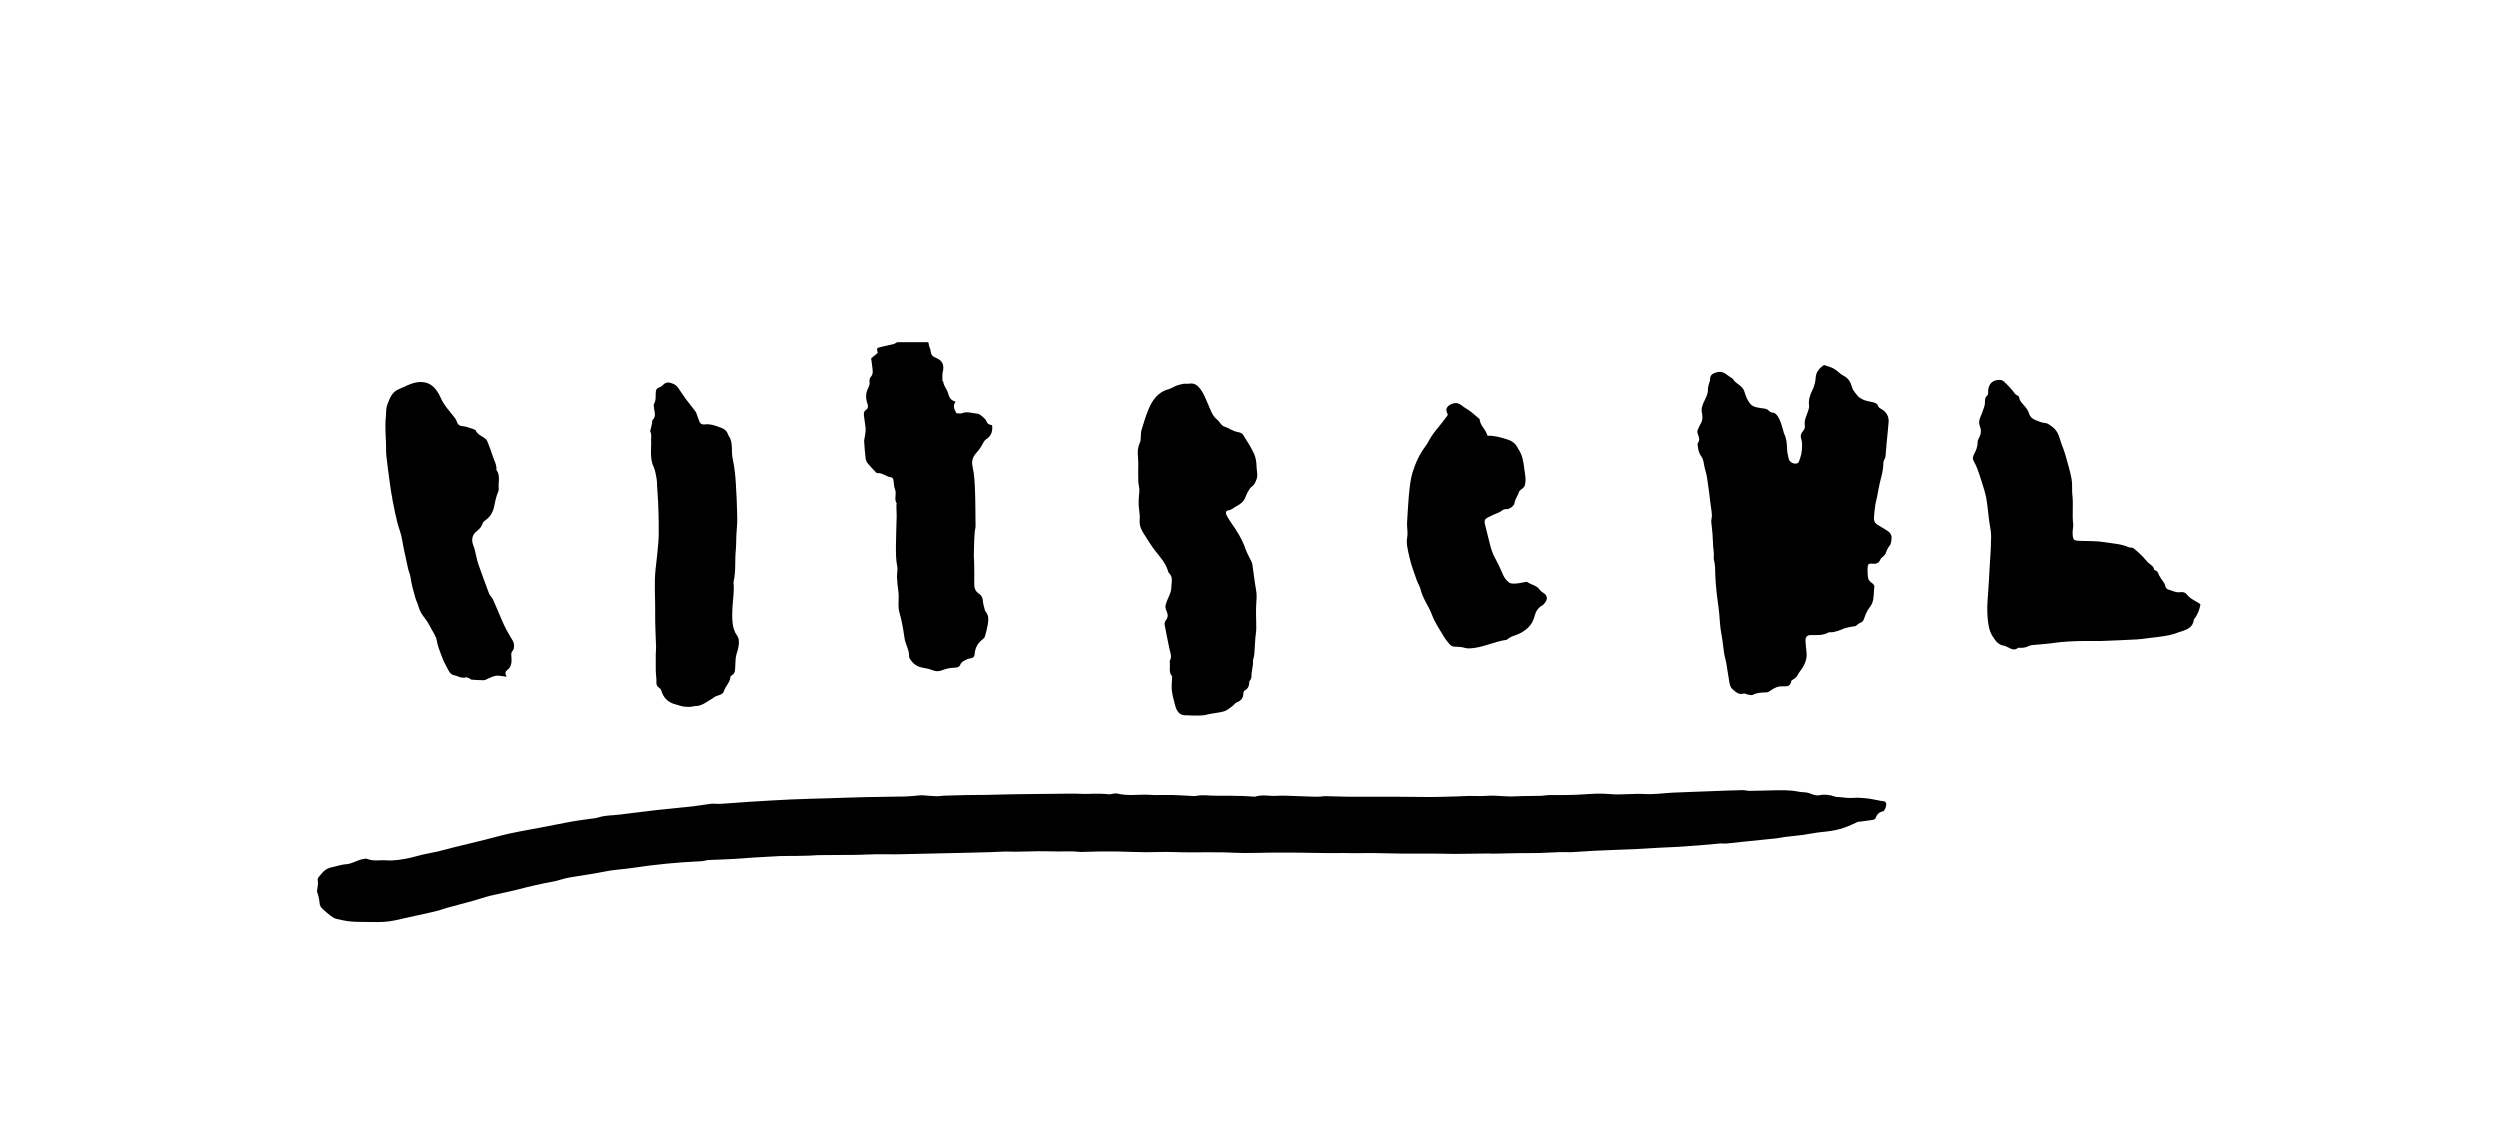 <?xml version="1.0" encoding="utf-8"?>
<!-- Generator: Adobe Illustrator 25.0.1, SVG Export Plug-In . SVG Version: 6.00 Build 0)  -->
<svg version="1.1" id="Ebene_1" xmlns="http://www.w3.org/2000/svg" xmlns:xlink="http://www.w3.org/1999/xlink" x="0px" y="0px"
	 viewBox="0 0 307.7 141.32" style="enable-background:new 0 0 307.7 141.32;" xml:space="preserve">
<style type="text/css">
	.st0{fill:#FFFFFF;}
</style>
<g>
	<path d="M106.54,52.76c0.02,0.31-0.05,0.63-0.09,0.94c-0.03,0.22-0.1,0.43-0.09,0.64c0.04,0.69,0.1,1.38,0.18,2.07
		c0.03,0.21,0.11,0.44,0.24,0.6c0.33,0.4,0.69,0.77,1.05,1.14c0.04,0.04,0.1,0.08,0.15,0.08c0.62-0.06,1.06,0.43,1.63,0.5
		c0.23,0.03,0.34,0.18,0.37,0.41c0.05,0.37,0.04,0.76,0.18,1.09c0.24,0.57-0.16,1.2,0.21,1.74c0.02,0.03-0.04,0.11-0.04,0.17
		c0,0.2,0,0.39,0.01,0.59c0.01,0.3,0.03,0.6,0.02,0.89c-0.03,1.25-0.08,2.5-0.09,3.75c0,0.77,0,1.55,0.16,2.32
		c0.09,0.43-0.05,0.91-0.03,1.36c0.03,0.61,0.1,1.22,0.18,1.83c0.11,0.85-0.12,1.71,0.14,2.58c0.3,1,0.46,2.04,0.61,3.08
		c0.11,0.79,0.61,1.47,0.56,2.29c0,0.07,0.04,0.16,0.08,0.22c0.35,0.6,0.84,0.99,1.54,1.12c0.43,0.08,0.87,0.15,1.26,0.32
		c0.41,0.18,0.79,0.15,1.16,0.01c0.51-0.2,1.02-0.31,1.57-0.32c0.27-0.01,0.57-0.06,0.69-0.37c0.14-0.36,0.47-0.48,0.76-0.63
		c0.19-0.1,0.42-0.13,0.63-0.18c0.24-0.06,0.36-0.21,0.38-0.47c0.04-0.76,0.36-1.37,0.97-1.83c0.12-0.09,0.25-0.22,0.29-0.36
		c0.14-0.48,0.27-0.96,0.35-1.45c0.09-0.57,0.16-1.15-0.28-1.63c-0.04-0.04-0.06-0.11-0.07-0.16c-0.09-0.39-0.23-0.77-0.25-1.16
		c-0.02-0.41-0.21-0.69-0.51-0.89c-0.45-0.3-0.56-0.72-0.55-1.24c0.02-0.81,0-1.62-0.01-2.44c-0.01-0.48-0.06-0.95-0.03-1.43
		c0.05-1.01-0.01-2.03,0.19-3.03c0.01-0.06,0.01-0.12,0.01-0.18c-0.02-1.47-0.01-2.95-0.07-4.42c-0.04-0.95-0.08-1.92-0.29-2.84
		c-0.17-0.74,0.02-1.25,0.49-1.77c0.3-0.33,0.57-0.72,0.77-1.12c0.11-0.22,0.23-0.41,0.44-0.54c0.64-0.41,0.77-1.01,0.7-1.7
		c-0.52-0.13-0.52-0.13-0.8-0.67c-0.02-0.03-0.04-0.07-0.07-0.09c-0.32-0.32-0.61-0.65-1.12-0.69c-0.56-0.04-1.1-0.28-1.68-0.04
		c-0.22,0.09-0.5,0.01-0.72,0.01c-0.27-0.49-0.49-0.93-0.1-1.41c-0.53-0.16-0.79-0.46-0.92-1.02c-0.12-0.51-0.55-0.88-0.6-1.43
		c0-0.06-0.11-0.1-0.11-0.1c0-0.27,0-0.48,0-0.69c0-0.13,0.01-0.27,0.04-0.4c0.22-0.84-0.02-1.45-0.81-1.75
		c-0.44-0.17-0.64-0.4-0.68-0.86c-0.02-0.21-0.13-0.42-0.19-0.63c-0.04-0.15-0.06-0.3-0.09-0.45c-1.28,0-2.56,0-3.84,0
		c-0.14,0.08-0.27,0.18-0.41,0.22c-0.52,0.13-1.04,0.24-1.56,0.36c-0.57,0.14-0.57,0.14-0.41,0.73c-0.26,0.22-0.53,0.44-0.82,0.68
		c0.06,0.43,0.13,0.86,0.17,1.29c0.04,0.34,0.07,0.66-0.19,0.96c-0.12,0.14-0.21,0.38-0.18,0.55c0.07,0.35-0.06,0.64-0.19,0.91
		c-0.3,0.61-0.29,1.22-0.07,1.85c0.1,0.28,0.13,0.57-0.15,0.76c-0.33,0.22-0.31,0.52-0.26,0.85
		C106.41,51.82,106.51,52.29,106.54,52.76z"/>
	<path d="M231.49,98.57c-0.43-0.06-0.85-0.19-1.28-0.25c-0.47-0.07-0.94-0.11-1.41-0.13c-0.41-0.02-0.83,0.04-1.25,0.02
		c-0.39-0.01-0.79-0.07-1.18-0.11c-0.16-0.01-0.33,0.02-0.47-0.04c-0.67-0.24-1.34-0.32-2.05-0.17c-0.19,0.04-0.42-0.02-0.63-0.07
		c-0.26-0.07-0.51-0.21-0.78-0.26c-0.35-0.07-0.72-0.05-1.07-0.12c-1.1-0.23-2.22-0.18-3.33-0.16c-0.9,0.01-1.79,0.06-2.69,0.06
		c-0.32,0-0.63-0.1-0.95-0.09c-1.36,0.03-2.71,0.09-4.07,0.14c-0.65,0.02-1.31,0.05-1.96,0.07c-0.83,0.03-1.67,0.06-2.5,0.1
		c-1.13,0.06-2.27,0.23-3.39,0.17c-1.47-0.09-2.94,0.14-4.41,0c-1.04-0.1-2.11-0.03-3.16,0.04c-1.41,0.1-2.82,0.09-4.23,0.09
		c-0.34,0-0.67,0.08-1.01,0.09c-1.1,0.03-2.19,0.01-3.29,0.07c-1.11,0.05-2.21-0.15-3.33-0.07c-0.99,0.08-1.99-0.03-2.98,0.04
		c-0.97,0.06-1.94,0.05-2.91,0.09c-0.68,0.03-1.36,0.01-2.04,0.01c-1.2-0.01-2.39-0.02-3.59-0.03c-1.21-0.01-2.42,0-3.64,0
		c-0.64,0-1.28,0.01-1.92,0c-0.99-0.02-1.99-0.05-2.98-0.07c-0.08,0-0.16,0.03-0.24,0.04c-0.3,0.01-0.6,0.04-0.9,0.03
		c-0.77-0.02-1.55-0.06-2.32-0.08c-0.8-0.02-1.6-0.08-2.39-0.03c-0.87,0.06-1.75-0.18-2.62,0.09c-0.11,0.03-0.24,0.01-0.36,0
		c-0.42-0.02-0.83-0.06-1.25-0.07c-1.06-0.02-2.11-0.05-3.17-0.03c-0.85,0.02-1.71-0.17-2.56,0.03c-0.13,0.03-0.28,0-0.42,0
		c-0.81-0.04-1.63-0.1-2.44-0.12c-0.72-0.02-1.43,0.01-2.15,0.01c-0.26,0-0.52-0.03-0.77-0.04c-1.29-0.06-2.59,0.18-3.88-0.15
		c-0.16-0.04-0.35,0-0.53,0.02c-0.16,0.02-0.32,0.09-0.47,0.07c-0.83-0.08-1.67-0.09-2.5-0.05c-0.69,0.03-1.39-0.04-2.09-0.03
		c-1.35,0.01-2.71,0.03-4.06,0.04c-1.09,0.01-2.19,0.02-3.28,0.04c-1.14,0.02-2.27,0.06-3.41,0.08c-0.8,0.01-1.59,0-2.39,0.02
		c-0.86,0.02-1.71,0.04-2.57,0.07c-0.32,0.01-0.64,0.08-0.95,0.07c-0.59-0.02-1.17-0.08-1.76-0.12c-0.06,0-0.12,0-0.18,0
		c-0.61,0.05-1.22,0.13-1.83,0.15c-1.67,0.04-3.34,0.04-5.02,0.08c-1.49,0.03-2.99,0.1-4.48,0.14c-1.49,0.05-2.99,0.07-4.48,0.14
		c-1.73,0.08-3.46,0.18-5.19,0.29c-1.23,0.08-2.47,0.19-3.7,0.26c-0.37,0.02-0.76-0.05-1.13-0.01c-0.73,0.08-1.45,0.23-2.18,0.31
		c-1.52,0.17-3.05,0.3-4.57,0.47c-1.23,0.14-2.46,0.3-3.69,0.45c-0.47,0.06-0.94,0.13-1.41,0.16c-0.69,0.05-1.38,0.08-2.05,0.3
		c-0.37,0.12-0.79,0.13-1.18,0.19c-0.69,0.1-1.38,0.19-2.06,0.31c-1.16,0.21-2.31,0.45-3.47,0.67c-1.39,0.27-2.79,0.5-4.17,0.8
		c-1.01,0.22-2.01,0.51-3.01,0.76c-1.26,0.31-2.52,0.61-3.77,0.92c-0.66,0.16-1.31,0.35-1.97,0.51c-0.66,0.15-1.32,0.26-1.98,0.41
		c-0.5,0.11-1,0.28-1.5,0.39c-0.98,0.2-1.96,0.38-2.96,0.31c-0.77-0.06-1.56,0.14-2.31-0.17c-0.16-0.07-0.39-0.02-0.58,0.02
		c-0.7,0.13-1.3,0.58-2.04,0.63c-0.41,0.02-0.82,0.14-1.22,0.24c-0.42,0.11-0.88,0.17-1.23,0.39c-0.36,0.22-0.62,0.61-0.92,0.94
		c-0.07,0.08-0.15,0.22-0.13,0.32c0.09,0.47-0.01,0.91-0.08,1.36c-0.03,0.16,0.09,0.34,0.13,0.51c0.07,0.33,0.16,0.65,0.18,0.98
		c0.02,0.33,0.15,0.57,0.39,0.78c0.32,0.28,0.63,0.56,0.96,0.81c0.2,0.15,0.43,0.32,0.67,0.38c0.62,0.15,1.25,0.29,1.88,0.34
		c0.83,0.07,1.66,0.04,2.5,0.06c0.96,0.02,1.92,0.01,2.86-0.2c1.38-0.3,2.76-0.61,4.15-0.92c0.44-0.1,0.89-0.2,1.33-0.32
		c0.33-0.09,0.64-0.23,0.97-0.31c1.04-0.28,2.08-0.55,3.12-0.84c0.73-0.2,1.45-0.46,2.18-0.64c1.1-0.27,2.22-0.47,3.32-0.75
		c1.47-0.39,2.94-0.73,4.44-1c0.62-0.11,1.22-0.36,1.85-0.47c1.49-0.27,3-0.45,4.48-0.76c1.13-0.24,2.29-0.27,3.43-0.45
		c2.8-0.43,5.61-0.69,8.44-0.82c0.32-0.01,0.63-0.13,0.94-0.15c1.03-0.05,2.06-0.07,3.09-0.13c0.79-0.04,1.59-0.12,2.38-0.17
		c1.05-0.07,2.11-0.13,3.16-0.18c0.69-0.03,1.39-0.01,2.09-0.02c0.57-0.01,1.15-0.02,1.72-0.04c0.32-0.01,0.64-0.05,0.95-0.06
		c1.57-0.01,3.15-0.01,4.72-0.03c0.86-0.01,1.71-0.07,2.57-0.08c0.76-0.01,1.52,0.02,2.28,0.01c1.11-0.01,2.23-0.05,3.34-0.07
		c1.05-0.02,2.1-0.04,3.15-0.07c1.03-0.02,2.07-0.04,3.1-0.07c0.73-0.02,1.46-0.04,2.19-0.06c0.57-0.02,1.15-0.06,1.72-0.07
		c0.39-0.01,0.78,0.02,1.18,0.02c1.01-0.02,2.03-0.05,3.04-0.06c0.78-0.01,1.55,0.03,2.33,0.03c0.59,0,1.19-0.02,1.78-0.01
		c0.34,0,0.67,0.07,1.01,0.07c0.77-0.01,1.54-0.04,2.32-0.06c0.64-0.01,1.27,0,1.91,0c0.18,0,0.36,0,0.54,0.01
		c1.06,0.03,2.11,0.07,3.17,0.08c1.11,0.01,2.23-0.06,3.34-0.02c1.51,0.06,3.02,0.03,4.52,0.03c0.62,0,1.24,0,1.85,0.01
		c0.79,0.02,1.59,0.08,2.38,0.08c1.19,0,2.38-0.03,3.56-0.05c0.88-0.01,1.75-0.01,2.63,0c1.42,0.02,2.83,0.05,4.25,0.06
		c0.62,0.01,1.24-0.01,1.85-0.01c0.38,0,0.75,0.02,1.13,0.02c0.88,0,1.76-0.02,2.64-0.01c1.14,0.01,2.27,0.05,3.41,0.06
		c1.32,0.01,2.63-0.01,3.95,0c0.86,0,1.71,0.04,2.57,0.04c1.41-0.01,2.82-0.03,4.24-0.05c0.14,0,0.28,0.02,0.42,0.02
		c0.99-0.02,1.99-0.05,2.98-0.06c0.91-0.01,1.83,0,2.74-0.02c0.86-0.02,1.71-0.09,2.57-0.11c0.52-0.02,1.04,0.03,1.55,0
		c0.92-0.04,1.83-0.13,2.75-0.17c1.66-0.08,3.31-0.13,4.97-0.2c0.92-0.04,1.83-0.11,2.75-0.16c0.85-0.05,1.71-0.07,2.56-0.12
		c0.8-0.05,1.59-0.11,2.38-0.17c0.99-0.08,1.98-0.17,2.97-0.26c0,0.01,0,0.01,0,0.02c0.2,0,0.4,0.02,0.6,0
		c0.61-0.06,1.23-0.14,1.84-0.2c1.41-0.14,2.82-0.28,4.22-0.43c0.38-0.04,0.74-0.13,1.12-0.18c0.73-0.09,1.46-0.15,2.19-0.25
		c0.77-0.1,1.53-0.28,2.31-0.35c1.81-0.18,2.62-0.38,4.36-1.22c0.05-0.03,0.11-0.04,0.17-0.04c0.57-0.08,1.15-0.14,1.72-0.23
		c0.14-0.02,0.35-0.11,0.38-0.22c0.15-0.46,0.42-0.73,0.9-0.84c0.25-0.06,0.48-0.75,0.39-1C232.03,98.57,231.75,98.61,231.49,98.57z
		"/>
	<path d="M232.13,65.22c-0.34-0.2-0.68-0.41-1.02-0.61c-0.32-0.19-0.49-0.48-0.47-0.85c0.04-0.55,0.1-1.11,0.18-1.66
		c0.03-0.26,0.12-0.5,0.17-0.76c0.15-0.72,0.26-1.45,0.44-2.16c0.18-0.68,0.35-1.35,0.37-2.05c0-0.18,0.01-0.38,0.1-0.52
		c0.26-0.4,0.17-0.85,0.24-1.27c0.04-0.22,0.03-0.44,0.05-0.65c0.09-0.91,0.19-1.82,0.26-2.73c0.06-0.72-0.3-1.31-0.94-1.64
		c-0.13-0.07-0.29-0.18-0.34-0.31c-0.12-0.37-0.4-0.45-0.73-0.52c-0.72-0.14-1.44-0.27-1.94-0.93c-0.22-0.29-0.45-0.53-0.55-0.89
		c-0.17-0.6-0.43-1.13-1.06-1.43c-0.42-0.21-0.73-0.6-1.14-0.84c-0.35-0.21-0.77-0.31-1.16-0.45c-0.06-0.02-0.17,0.01-0.23,0.06
		c-0.47,0.37-0.84,0.82-0.88,1.42c-0.04,0.55-0.15,1.05-0.39,1.54c-0.3,0.61-0.53,1.23-0.43,1.94c0.03,0.22-0.05,0.46-0.12,0.68
		c-0.18,0.58-0.51,1.12-0.4,1.78c0.04,0.25-0.05,0.5-0.24,0.71c-0.26,0.28-0.33,0.61-0.19,1c0.09,0.25,0.09,0.54,0.09,0.82
		c-0.01,0.33-0.03,0.67-0.1,1c-0.07,0.33-0.19,0.65-0.31,0.97c-0.03,0.07-0.14,0.14-0.23,0.17c-0.4,0.12-0.92-0.18-1.01-0.58
		c-0.09-0.41-0.19-0.82-0.2-1.23c-0.03-0.64-0.05-1.27-0.36-1.85c-0.06-0.12-0.07-0.27-0.11-0.4c-0.15-0.45-0.25-0.93-0.46-1.35
		c-0.2-0.39-0.4-0.84-0.97-0.87c-0.12-0.01-0.25-0.12-0.35-0.22c-0.23-0.24-0.51-0.25-0.81-0.29c-0.46-0.07-1.02-0.12-1.33-0.41
		c-0.43-0.4-0.67-0.99-0.84-1.59c-0.06-0.21-0.19-0.43-0.34-0.59c-0.33-0.36-0.83-0.55-1.08-1c-0.04-0.08-0.16-0.12-0.24-0.18
		c-0.23-0.16-0.46-0.31-0.68-0.47c-0.39-0.29-0.81-0.29-1.25-0.14c-0.42,0.14-0.69,0.38-0.65,0.87c0.01,0.11-0.07,0.23-0.09,0.34
		c-0.07,0.27-0.19,0.54-0.18,0.81c0.03,0.55-0.21,0.97-0.43,1.44c-0.21,0.44-0.43,0.92-0.31,1.47c0.1,0.46,0.11,0.93-0.16,1.36
		c-0.12,0.2-0.2,0.43-0.31,0.65c-0.09,0.18-0.13,0.34-0.05,0.56c0.14,0.38,0.32,0.78,0.01,1.18c-0.03,0.04-0.02,0.11-0.02,0.17
		c0.06,0.51,0.12,1.01,0.45,1.44c0.25,0.33,0.29,0.72,0.36,1.12c0.09,0.5,0.28,0.99,0.35,1.5c0.17,1.12,0.32,2.25,0.45,3.38
		c0.06,0.57,0.23,1.13,0.1,1.71c-0.04,0.17-0.04,0.36-0.01,0.54c0.11,0.84,0.18,1.68,0.2,2.53c0.01,0.57,0.15,1.13,0.09,1.71
		c-0.01,0.06,0,0.12,0.01,0.18c0.18,0.66,0.16,1.33,0.18,2.01c0.05,1.26,0.2,2.52,0.38,3.77c0.17,1.16,0.15,2.33,0.38,3.48
		c0.15,0.78,0.21,1.57,0.33,2.36c0.06,0.37,0.18,0.73,0.25,1.1c0.12,0.7,0.23,1.41,0.34,2.11c0.07,0.44,0.11,0.91,0.47,1.19
		c0.37,0.3,0.72,0.71,1.32,0.51c0.14-0.05,0.34,0.09,0.51,0.12c0.21,0.03,0.48,0.13,0.64,0.04c0.54-0.29,1.1-0.28,1.68-0.3
		c0.18-0.01,0.37-0.13,0.52-0.24c0.45-0.33,0.94-0.54,1.49-0.51c0.74,0.04,0.93-0.08,1.06-0.7c0.23-0.16,0.43-0.27,0.59-0.43
		c0.14-0.15,0.21-0.37,0.34-0.54c0.57-0.74,1.04-1.52,0.93-2.51c-0.05-0.47-0.11-0.95-0.13-1.43c-0.02-0.47,0.22-0.71,0.69-0.7
		c0.74,0.01,1.47,0.06,2.15-0.32c0.09-0.05,0.23-0.01,0.35-0.02c0.12-0.01,0.24-0.02,0.35-0.05c0.26-0.07,0.54-0.13,0.78-0.24
		c0.56-0.27,1.16-0.37,1.77-0.46c0.09-0.01,0.17-0.09,0.25-0.15c0.13-0.09,0.25-0.21,0.39-0.26c0.34-0.11,0.44-0.36,0.53-0.66
		c0.09-0.28,0.21-0.55,0.35-0.81c0.17-0.31,0.43-0.58,0.57-0.9c0.29-0.65,0.19-1.36,0.29-2.04c0.04-0.24-0.14-0.38-0.33-0.52
		c-0.18-0.13-0.38-0.33-0.42-0.53c-0.08-0.4-0.09-0.82-0.08-1.23c0.01-0.53,0.11-0.64,0.63-0.59c0.5,0.05,0.8-0.11,0.97-0.57
		c0.04-0.12,0.19-0.19,0.29-0.29c0.11-0.11,0.25-0.22,0.31-0.36c0.14-0.35,0.25-0.69,0.51-0.99c0.18-0.21,0.22-0.59,0.24-0.89
		C232.88,65.79,232.55,65.47,232.13,65.22z"/>
	<path d="M270.75,74.31c-0.56-0.37-1.2-0.61-1.63-1.18c-0.18-0.24-0.49-0.29-0.82-0.24c-0.2,0.03-0.43-0.01-0.63-0.06
		c-0.23-0.06-0.44-0.18-0.67-0.23c-0.32-0.07-0.47-0.24-0.52-0.56c-0.03-0.18-0.17-0.34-0.27-0.51c-0.15-0.23-0.33-0.44-0.45-0.68
		c-0.12-0.25-0.15-0.54-0.48-0.64c-0.07-0.02-0.16-0.1-0.17-0.16c-0.07-0.41-0.44-0.54-0.69-0.78c-0.3-0.29-0.54-0.63-0.84-0.92
		c-0.32-0.31-0.66-0.61-1.01-0.89c-0.07-0.06-0.19-0.04-0.29-0.06c-0.12-0.02-0.25-0.02-0.35-0.07c-0.88-0.4-1.85-0.42-2.78-0.58
		c-1.03-0.18-2.11-0.15-3.16-0.18c-0.72-0.02-0.83-0.08-0.89-0.81c-0.02-0.22,0.01-0.44,0.03-0.65c0.01-0.2,0.07-0.4,0.04-0.59
		c-0.15-1.18,0.04-2.37-0.1-3.56c-0.08-0.67,0.02-1.36-0.1-2.01c-0.2-1.05-0.51-2.08-0.81-3.11c-0.18-0.63-0.47-1.22-0.64-1.85
		c-0.17-0.62-0.47-1.14-0.99-1.51c-0.24-0.17-0.51-0.39-0.77-0.41c-0.46-0.03-0.83-0.21-1.24-0.37c-0.42-0.16-0.68-0.44-0.79-0.83
		c-0.12-0.38-0.34-0.66-0.59-0.95c-0.26-0.3-0.57-0.57-0.62-1c-0.01-0.09-0.1-0.2-0.17-0.23c-0.33-0.11-0.47-0.4-0.67-0.65
		c-0.3-0.37-0.64-0.71-0.99-1.04c-0.12-0.12-0.3-0.22-0.46-0.23c-0.9-0.08-1.46,0.41-1.53,1.31c-0.01,0.1,0.02,0.2,0,0.3
		c-0.02,0.11-0.04,0.26-0.12,0.32c-0.29,0.22-0.26,0.51-0.27,0.81c-0.01,0.18-0.02,0.36-0.08,0.53c-0.15,0.43-0.29,0.87-0.48,1.29
		c-0.17,0.39-0.23,0.74-0.06,1.15c0.19,0.46,0.15,0.93-0.1,1.38c-0.1,0.18-0.19,0.41-0.19,0.62c0.01,0.54-0.21,1.01-0.45,1.46
		c-0.14,0.28-0.19,0.51-0.04,0.78c0.16,0.3,0.32,0.6,0.44,0.92c0.19,0.51,0.37,1.03,0.53,1.55c0.21,0.7,0.46,1.4,0.59,2.12
		c0.16,0.85,0.22,1.72,0.33,2.59c0.08,0.7,0.27,1.38,0.27,2.11c-0.01,1.82-0.2,3.62-0.27,5.43c-0.07,1.58-0.31,3.15-0.15,4.75
		c0.08,0.77,0.19,1.47,0.61,2.14c0.36,0.56,0.7,1.05,1.41,1.15c0.13,0.02,0.26,0.1,0.39,0.15c0.42,0.19,0.83,0.51,1.31,0.12
		c0.05-0.04,0.16-0.03,0.23-0.02c0.39,0.03,0.75-0.04,1.1-0.22c0.12-0.06,0.27-0.09,0.4-0.11c0.79-0.08,1.58-0.12,2.37-0.23
		c1.46-0.21,2.92-0.28,4.39-0.28c0.61,0,1.23,0.02,1.84,0c1.43-0.05,2.87-0.12,4.3-0.19c0.45-0.02,0.91-0.1,1.36-0.15
		c0.69-0.09,1.39-0.16,2.08-0.27c0.39-0.06,0.77-0.16,1.15-0.26c0.19-0.05,0.36-0.14,0.55-0.2c0.83-0.27,1.74-0.45,1.88-1.55
		c0-0.04,0.03-0.07,0.06-0.1c0.41-0.51,0.61-1.11,0.75-1.73C270.8,74.37,270.78,74.33,270.75,74.31z"/>
	<path d="M140.1,57.06c0,0.72-0.03,1.44,0,2.15c0.01,0.43,0.17,0.87,0.13,1.29c-0.07,0.74-0.14,1.46-0.03,2.21
		c0.06,0.43,0.11,0.88,0.07,1.31c-0.05,0.67,0.21,1.23,0.55,1.74c0.47,0.7,0.88,1.44,1.42,2.11c0.61,0.75,1.28,1.52,1.55,2.51
		c0.02,0.07,0.07,0.15,0.13,0.2c0.33,0.33,0.34,0.74,0.29,1.17c-0.04,0.36-0.03,0.72-0.12,1.07c-0.1,0.38-0.3,0.72-0.44,1.09
		c-0.09,0.24-0.19,0.48-0.21,0.73c-0.01,0.21,0.07,0.43,0.16,0.63c0.17,0.38,0.18,0.71-0.1,1.06c-0.11,0.14-0.19,0.38-0.16,0.55
		c0.18,0.99,0.39,1.97,0.59,2.96c0.1,0.5,0.36,0.99,0.04,1.5c0.1,0.67-0.18,1.41,0.3,1.91c-0.02,0.64-0.1,1.19-0.04,1.73
		c0.08,0.65,0.26,1.29,0.43,1.92c0.21,0.77,0.64,1.23,1.47,1.13c0.1-0.01,0.2,0.03,0.3,0.03c0.71-0.01,1.42,0.08,2.13-0.11
		c0.69-0.18,1.42-0.2,2.1-0.4c0.37-0.11,0.7-0.41,1.03-0.65c0.19-0.13,0.32-0.37,0.52-0.45c0.5-0.19,0.8-0.5,0.82-1.06
		c0-0.13,0.05-0.33,0.13-0.38c0.48-0.24,0.6-0.64,0.61-1.13c0-0.08,0.12-0.16,0.16-0.25c0.05-0.13,0.11-0.26,0.1-0.39
		c-0.02-0.65,0.24-1.26,0.19-1.91c-0.01-0.13,0.06-0.27,0.09-0.41c0.03-0.18,0.07-0.35,0.08-0.53c0.05-0.63,0.08-1.27,0.12-1.9
		c0.03-0.36,0.11-0.71,0.11-1.07c0.01-1.11-0.08-2.22,0.01-3.32c0.04-0.5,0.06-0.96-0.03-1.46c-0.19-1.06-0.3-2.13-0.46-3.19
		c-0.02-0.14-0.08-0.27-0.14-0.39c-0.24-0.5-0.53-0.99-0.71-1.51c-0.42-1.22-1.1-2.29-1.84-3.33c-0.19-0.27-0.36-0.57-0.51-0.87
		c-0.12-0.24-0.03-0.51,0.2-0.53c0.42-0.03,0.67-0.32,1-0.49c0.47-0.25,0.93-0.55,1.13-1.1c0.09-0.26,0.21-0.51,0.35-0.75
		c0.12-0.2,0.24-0.44,0.42-0.56c0.37-0.24,0.49-0.59,0.63-0.98c0.17-0.5-0.01-0.99-0.01-1.47c-0.01-0.55-0.09-1.13-0.31-1.62
		c-0.38-0.82-0.88-1.6-1.37-2.37c-0.1-0.15-0.36-0.25-0.56-0.29c-0.66-0.1-1.19-0.52-1.8-0.72c-0.16-0.05-0.28-0.22-0.4-0.35
		c-0.14-0.14-0.23-0.34-0.39-0.45c-0.62-0.48-0.83-1.22-1.12-1.87c-0.29-0.65-0.53-1.33-0.96-1.91c-0.33-0.44-0.73-0.78-1.36-0.67
		c-0.23,0.04-0.48-0.01-0.72,0.02c-0.29,0.05-0.58,0.12-0.86,0.22c-0.33,0.13-0.64,0.35-0.97,0.44c-1.38,0.37-2.06,1.42-2.54,2.63
		c-0.32,0.79-0.56,1.61-0.81,2.43c-0.08,0.26-0.05,0.55-0.08,0.83c-0.02,0.22-0.01,0.45-0.09,0.64c-0.28,0.6-0.34,1.22-0.25,1.86
		C140.08,56.55,140.1,56.81,140.1,57.06z"/>
	<path d="M47.56,56.16c0.11,1,0.25,2.01,0.38,3.01c0.23,1.74,0.55,3.45,0.97,5.16c0.13,0.52,0.33,1.01,0.46,1.53
		c0.14,0.56,0.21,1.13,0.33,1.69c0.17,0.82,0.36,1.63,0.53,2.45c0.08,0.36,0.25,0.67,0.3,1.06c0.11,0.86,0.37,1.71,0.6,2.55
		c0.1,0.36,0.3,0.7,0.39,1.07c0.14,0.56,0.46,1.01,0.8,1.45c0.1,0.12,0.19,0.25,0.27,0.38c0.16,0.27,0.32,0.54,0.46,0.82
		c0.25,0.49,0.62,0.97,0.71,1.5c0.11,0.72,0.4,1.36,0.64,2.03c0.17,0.46,0.4,0.91,0.64,1.35c0.19,0.34,0.36,0.79,0.77,0.87
		c0.51,0.1,0.98,0.46,1.55,0.29c0.11-0.03,0.26,0.06,0.38,0.11c0.11,0.04,0.2,0.16,0.3,0.17c0.51,0.04,1.02,0.07,1.52,0.07
		c0.14,0,0.29-0.1,0.43-0.16c0.43-0.19,0.85-0.43,1.34-0.4c0.29,0.02,0.59,0.07,1.02,0.13c-0.21-0.36-0.17-0.62,0.06-0.8
		c0.55-0.41,0.58-0.96,0.54-1.58c-0.01-0.25-0.1-0.54,0.13-0.79c0.26-0.29,0.24-0.9,0.03-1.26c-0.37-0.64-0.76-1.26-1.07-1.93
		c-0.48-1.03-0.88-2.09-1.35-3.13c-0.12-0.26-0.38-0.47-0.49-0.73c-0.46-1.19-0.87-2.39-1.31-3.59c-0.28-0.77-0.33-1.59-0.64-2.36
		c-0.23-0.59-0.19-1.28,0.42-1.74c0.34-0.26,0.62-0.55,0.74-0.98c0.04-0.14,0.18-0.26,0.31-0.35c0.69-0.47,1.02-1.14,1.15-1.95
		c0.06-0.35,0.15-0.7,0.25-1.04c0.08-0.31,0.29-0.62,0.26-0.91c-0.08-0.77,0.25-1.6-0.28-2.31c0.06-0.63-0.28-1.15-0.46-1.72
		c-0.19-0.6-0.42-1.19-0.65-1.78c-0.05-0.14-0.16-0.28-0.28-0.37c-0.41-0.3-0.92-0.48-1.16-0.98c-0.04-0.08-0.15-0.13-0.25-0.16
		c-0.45-0.14-0.9-0.35-1.36-0.38c-0.46-0.03-0.62-0.25-0.74-0.62c-0.06-0.2-0.2-0.37-0.33-0.54c-0.58-0.74-1.24-1.43-1.62-2.32
		c-0.14-0.33-0.32-0.64-0.53-0.93c-0.65-0.92-1.57-1.18-2.65-0.94c-0.7,0.16-1.28,0.52-1.93,0.77c-0.91,0.35-1.19,1.18-1.48,1.97
		c-0.17,0.45-0.12,0.98-0.17,1.48c-0.13,1.23,0.01,2.46,0.03,3.68C47.53,55.4,47.51,55.78,47.56,56.16z"/>
	<path d="M80.14,54.27c0.03,0.43-0.03,0.86-0.02,1.29c0.01,0.63,0.02,1.24,0.31,1.85c0.22,0.45,0.28,0.99,0.38,1.49
		c0.06,0.31,0.05,0.63,0.07,0.95c0.04,0.65,0.09,1.31,0.12,1.96c0.04,0.82,0.06,1.63,0.07,2.45c0.01,0.83,0.02,1.67-0.04,2.5
		c-0.08,1.09-0.22,2.18-0.34,3.27c-0.2,1.81-0.02,3.62-0.05,5.44c-0.02,1.41,0.07,2.83,0.11,4.24c0.01,0.24-0.04,0.47-0.04,0.71
		c-0.01,0.67,0,1.35,0,2.02c0,0.16,0.01,0.32,0.02,0.48c0.02,0.33,0.08,0.67,0.06,1c-0.02,0.34,0.06,0.57,0.36,0.75
		c0.1,0.06,0.2,0.19,0.24,0.31c0.26,0.92,0.83,1.48,1.77,1.72c0.43,0.11,0.84,0.29,1.29,0.29c0.17,0,0.35,0.02,0.52,0.01
		c0.19-0.02,0.38-0.07,0.57-0.1c0.81,0.03,1.4-0.5,2.04-0.87c0.2-0.12,0.39-0.29,0.63-0.37c0.35-0.12,0.77-0.2,0.9-0.62
		c0.19-0.61,0.74-1.04,0.79-1.71c0.01-0.09,0.13-0.2,0.23-0.26c0.38-0.23,0.33-0.62,0.36-0.97c0.04-0.41,0.02-0.83,0.08-1.24
		c0.06-0.37,0.22-0.73,0.29-1.1c0.1-0.53,0.18-1.1-0.16-1.56c-0.31-0.42-0.44-0.91-0.51-1.37c-0.11-0.72-0.07-1.47-0.03-2.2
		c0.05-0.93,0.22-1.85,0.13-2.79c-0.01-0.1-0.01-0.2,0.01-0.3c0.29-1.26,0.13-2.54,0.26-3.81c0.06-0.61,0.04-1.23,0.07-1.85
		c0.03-0.72,0.13-1.43,0.11-2.15c-0.02-1.4-0.09-2.79-0.17-4.18c-0.06-1.01-0.16-2.02-0.38-3.02c-0.14-0.61-0.08-1.26-0.14-1.89
		c-0.02-0.23-0.1-0.46-0.18-0.68c-0.06-0.16-0.2-0.3-0.26-0.47c-0.15-0.49-0.52-0.73-0.98-0.89c-0.62-0.22-1.23-0.45-1.91-0.36
		c-0.24,0.03-0.49-0.04-0.61-0.29c-0.12-0.27-0.2-0.55-0.31-0.83c-0.05-0.15-0.09-0.31-0.18-0.44c-0.36-0.49-0.75-0.96-1.12-1.45
		c-0.22-0.28-0.41-0.59-0.62-0.88c-0.3-0.41-0.48-0.88-1.02-1.11c-0.54-0.22-0.88-0.24-1.28,0.15c-0.12,0.12-0.27,0.25-0.43,0.29
		c-0.32,0.1-0.42,0.28-0.44,0.61c-0.03,0.48,0.05,1-0.23,1.45c-0.05,0.08,0,0.23,0,0.35c0.03,0.54,0.35,1.11-0.16,1.61
		c-0.08,0.08-0.05,0.27-0.07,0.4c-0.04,0.21-0.09,0.42-0.14,0.63c-0.03,0.14-0.12,0.31-0.07,0.4C80.24,53.52,80.12,53.9,80.14,54.27
		z"/>
	<path d="M173.46,68.53c0.21,0.99,0.59,1.94,0.92,2.9c0.13,0.37,0.37,0.72,0.46,1.1c0.26,1.14,1.01,2.06,1.41,3.15
		c0.35,0.94,0.94,1.79,1.45,2.66c0.19,0.32,0.44,0.62,0.68,0.91c0.18,0.22,0.4,0.35,0.72,0.35c0.41,0,0.84,0.03,1.24,0.15
		c0.22,0.06,0.41,0.06,0.62,0.05c1.55-0.08,2.94-0.85,4.46-1.05c0.02,0,0.04-0.01,0.06-0.02c0.46-0.45,1.1-0.51,1.64-0.8
		c0.88-0.48,1.52-1.09,1.76-2.12c0.12-0.5,0.4-0.99,0.92-1.28c0.21-0.12,0.38-0.36,0.5-0.58c0.2-0.39,0.03-0.77-0.35-0.98
		c-0.18-0.1-0.35-0.25-0.47-0.42c-0.37-0.51-1.02-0.57-1.49-0.91c-0.06-0.05-0.2-0.02-0.29,0c-0.37,0.06-0.74,0.16-1.11,0.18
		c-0.29,0.02-0.65,0.03-0.85-0.12c-0.31-0.23-0.58-0.57-0.73-0.92c-0.3-0.67-0.59-1.35-0.95-1.99c-0.33-0.59-0.54-1.23-0.7-1.88
		c-0.2-0.79-0.4-1.58-0.59-2.37c-0.06-0.25-0.1-0.56,0.15-0.72c0.31-0.21,0.66-0.35,0.99-0.51c0.27-0.13,0.57-0.2,0.81-0.37
		c0.23-0.17,0.42-0.31,0.75-0.28c0.34,0.03,0.89-0.42,0.93-0.72c0.06-0.52,0.43-0.92,0.56-1.41c0.04-0.16,0.28-0.26,0.42-0.4
		c0.12-0.12,0.27-0.25,0.3-0.4c0.07-0.29,0.1-0.59,0.08-0.88c-0.03-0.44-0.12-0.87-0.17-1.3c-0.1-0.81-0.24-1.61-0.72-2.29
		c-0.02-0.03-0.04-0.07-0.06-0.1c-0.27-0.59-0.73-0.91-1.34-1.09c-0.78-0.24-1.55-0.47-2.38-0.44c-0.08-0.2-0.14-0.37-0.23-0.52
		c-0.26-0.48-0.69-0.87-0.74-1.47c-0.01-0.09-0.15-0.17-0.24-0.25c-0.48-0.42-0.94-0.84-1.51-1.16c-0.32-0.18-0.57-0.48-0.95-0.59
		c-0.41-0.12-1.08,0.14-1.3,0.49c-0.21,0.33-0.03,0.61,0.08,0.94c-0.38,0.51-0.73,1-1.11,1.45c-0.45,0.53-0.87,1.06-1.2,1.68
		c-0.12,0.23-0.25,0.46-0.4,0.66c-0.75,0.99-1.26,2.08-1.63,3.28c-0.3,0.99-0.37,1.98-0.47,2.98c-0.1,1.08-0.14,2.17-0.21,3.26
		c-0.01,0.1,0,0.2,0,0.3c0.01,0.48,0.11,0.97,0.02,1.43C173.05,66.92,173.29,67.73,173.46,68.53z"/>
</g>
</svg>
